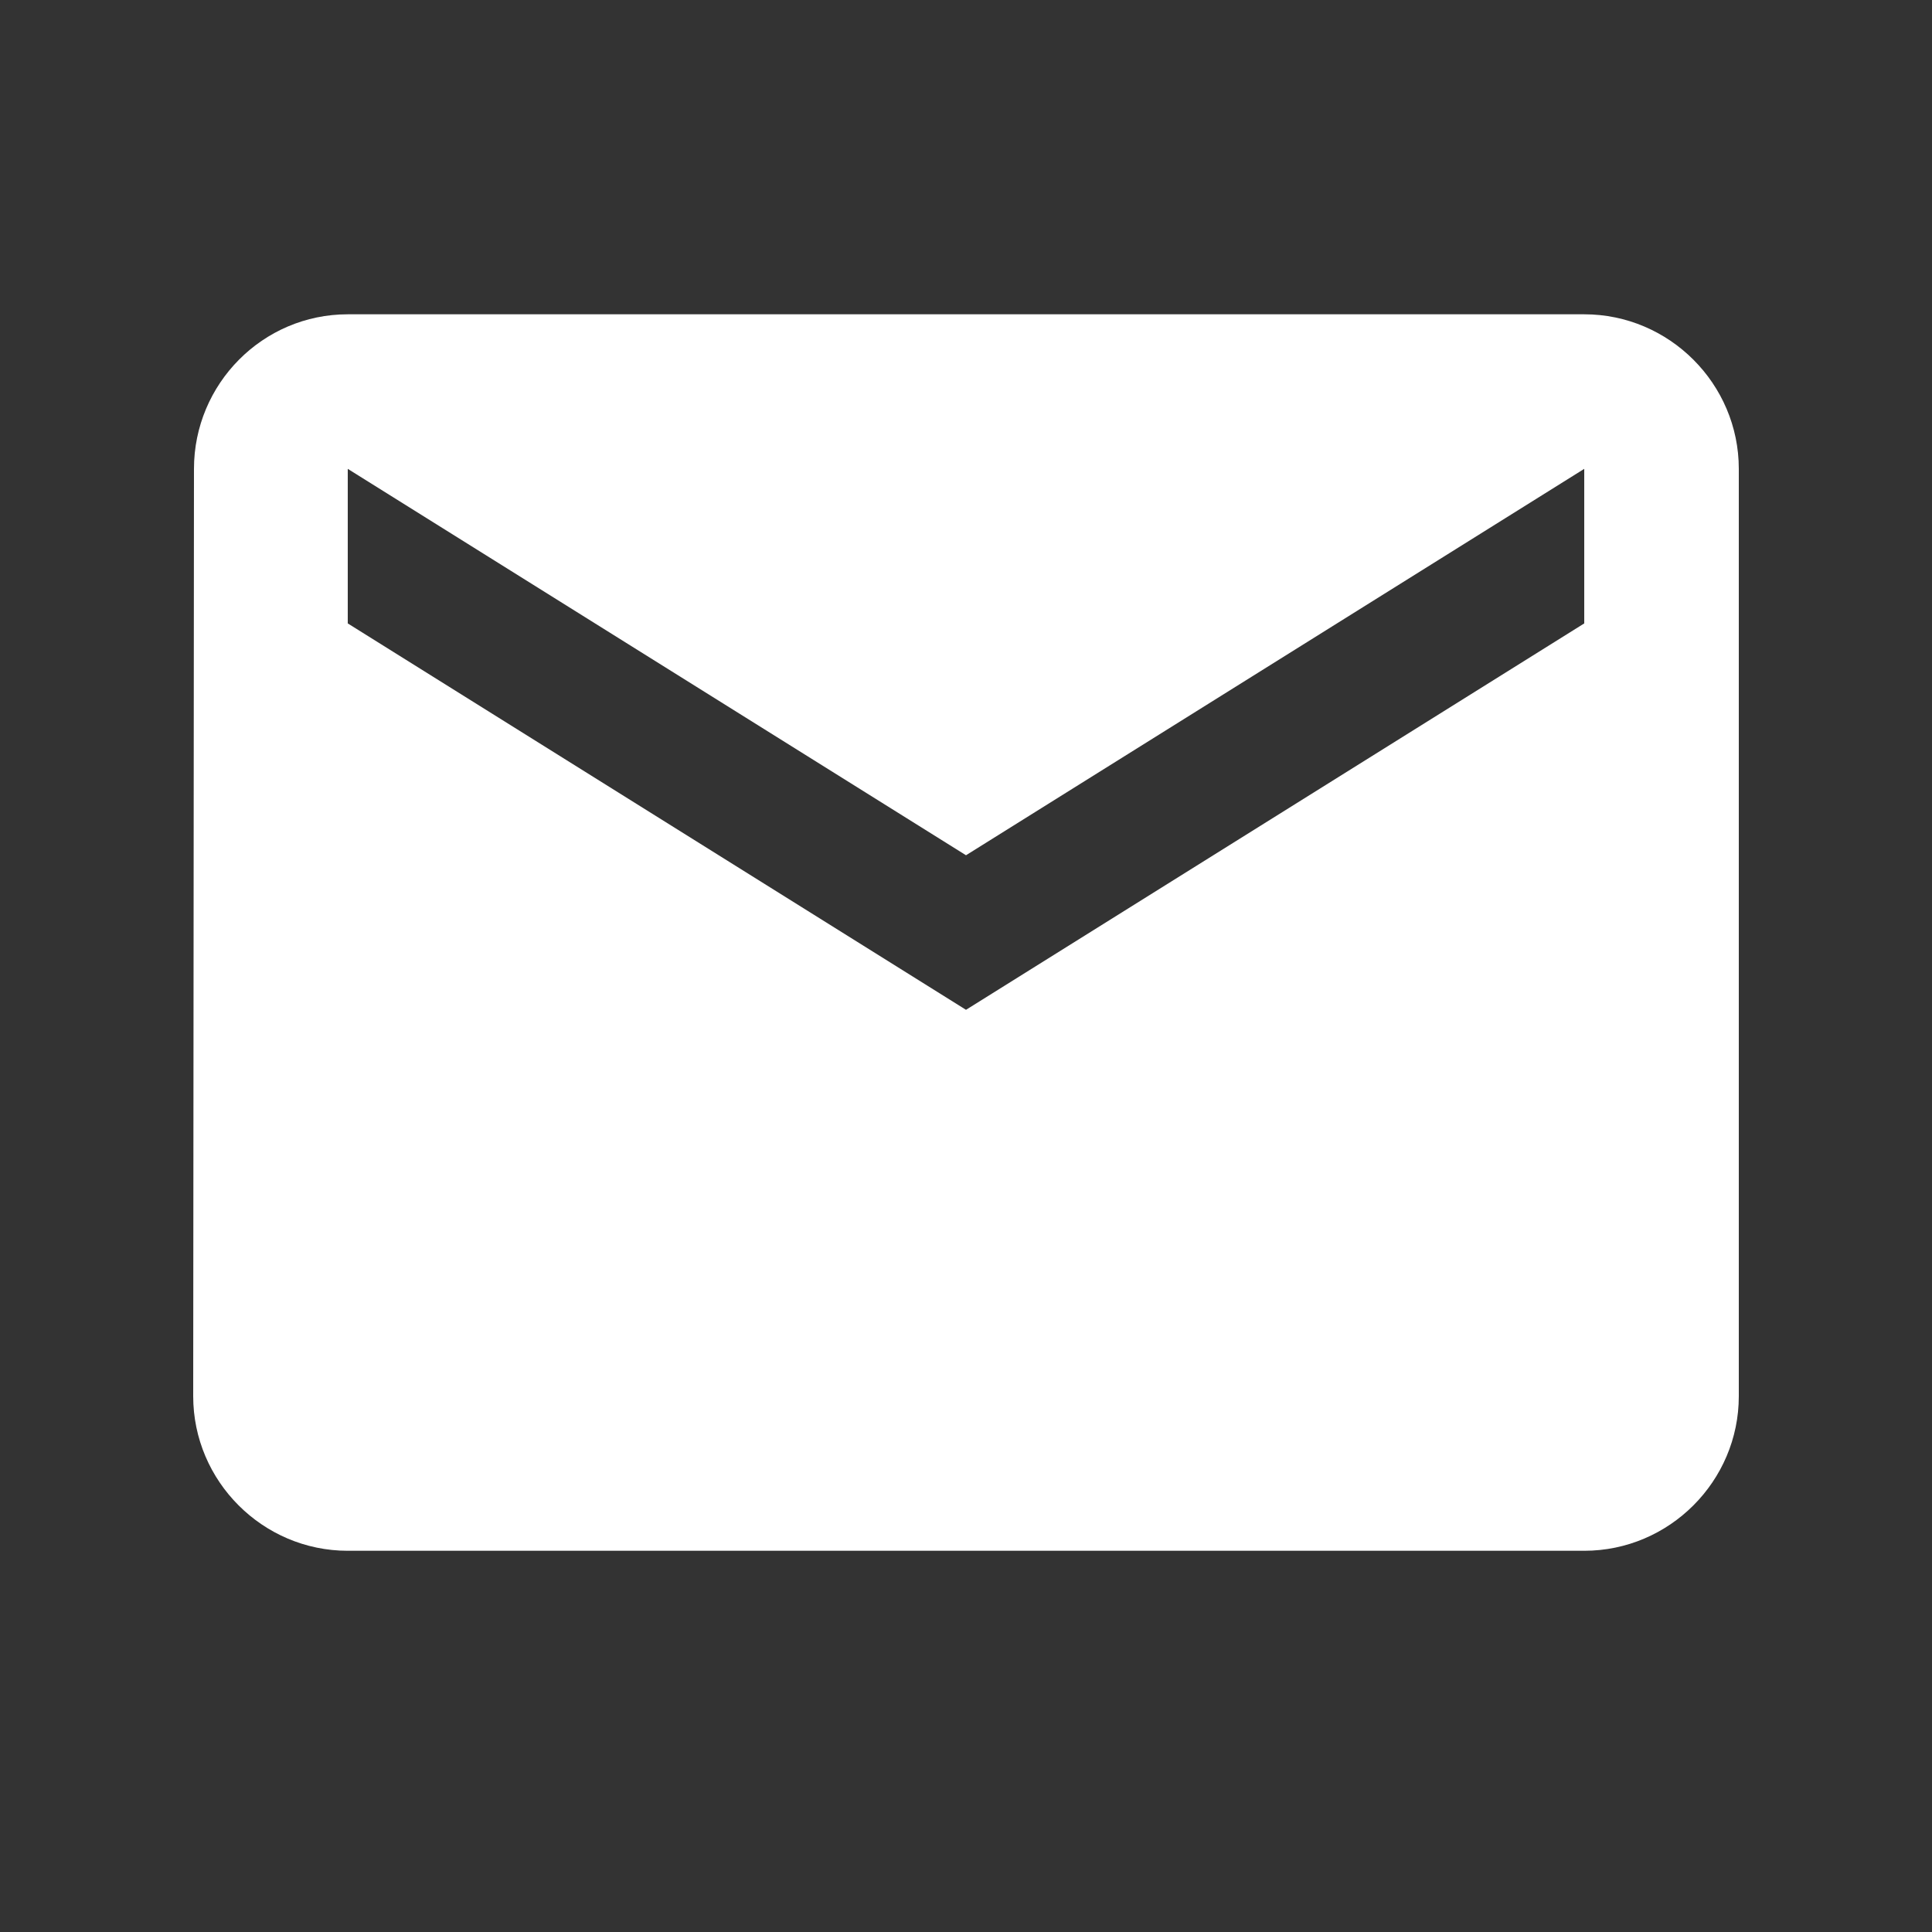 <svg xmlns="http://www.w3.org/2000/svg" width="25" height="25" viewBox="0 0 25 25" fill="none"><rect x="0" y="0" width="25" height="25" fill="#333333" stroke="none"/><g id="ic:baseline-email"><path id="Vector" d="M20.5 4.067H4.5C3.4 4.067 2.51 4.967 2.51 6.067L2.5 18.067C2.5 19.167 3.4 20.067 4.5 20.067H20.5C21.6 20.067 22.5 19.167 22.5 18.067V6.067C22.5 4.967 21.6 4.067 20.5 4.067ZM20.5 8.067L12.5 13.067L4.5 8.067V6.067L12.5 11.067L20.5 6.067V8.067Z" fill="white"></path></g></svg>